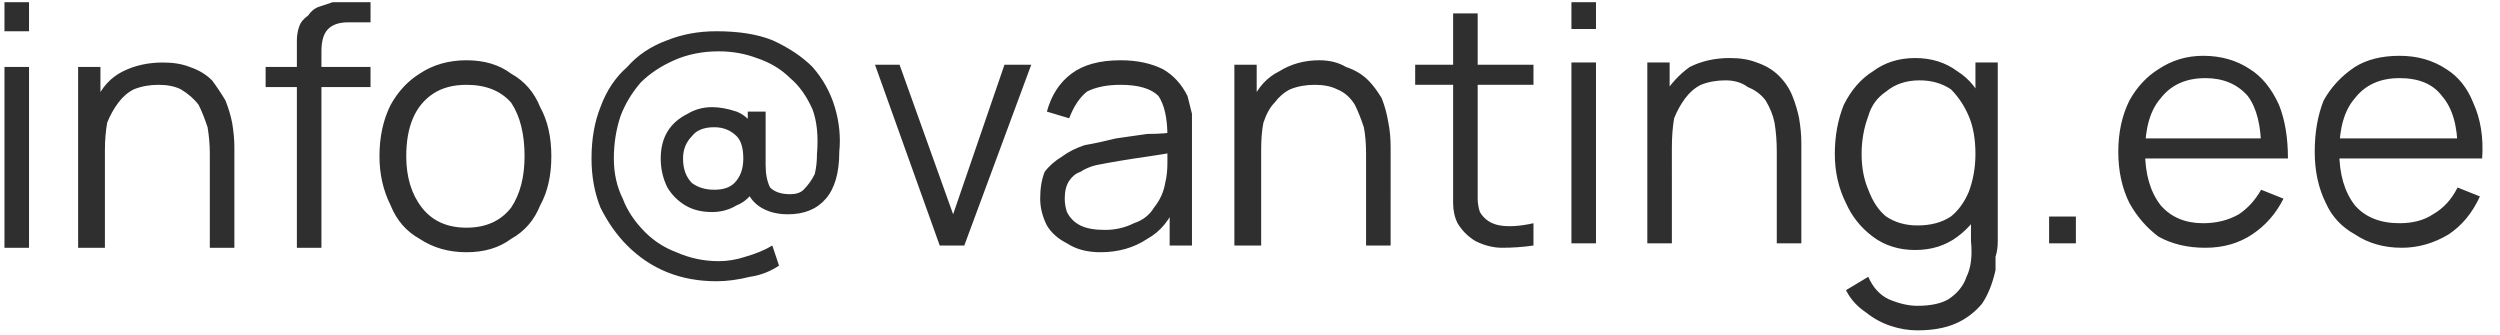 <?xml version="1.0" encoding="UTF-8"?> <svg xmlns="http://www.w3.org/2000/svg" version="1.2" viewBox="0 0 112 15" width="112" height="15"><style>.a{fill:#2f2f2f}</style><path class="a" d="m1.3 1.4h-1.1v-1.3h1.1zm0 9.7h-1.1v-8.1h1.1zm9.2 0h-1.1v-4.2q0-0.6-0.1-1.2-0.2-0.6-0.4-1-0.3-0.4-0.8-0.7-0.4-0.2-1-0.2-0.6 0-1.1 0.2-0.4 0.2-0.7 0.6-0.3 0.4-0.5 0.9-0.1 0.6-0.1 1.2l-0.8-0.1q0-1.3 0.4-2.1 0.4-0.9 1.2-1.3 0.8-0.4 1.8-0.4 0.7 0 1.2 0.2 0.6 0.2 1 0.6 0.3 0.4 0.6 0.9 0.2 0.5 0.3 1 0.1 0.6 0.1 1.1zm-5.8 0h-1.2v-8.1h1v2h0.2zm9.7 0h-1.1v-8.7q0-0.3 0-0.6 0-0.3 0.1-0.6 0.1-0.3 0.4-0.5 0.2-0.3 0.5-0.4 0.3-0.1 0.6-0.2 0.3 0 0.6 0h1.1v0.9h-1q-0.6 0-0.9 0.3-0.3 0.3-0.3 1zm2.2-7.2h-4.7v-0.9h4.7zm4.3 7.4q-1.2 0-2.1-0.6-0.9-0.5-1.3-1.5-0.5-1-0.5-2.2 0-1.3 0.5-2.3 0.5-0.9 1.3-1.4 0.9-0.6 2.1-0.6 1.2 0 2 0.6 0.9 0.5 1.3 1.5 0.5 0.9 0.5 2.2 0 1.3-0.5 2.2-0.4 1-1.3 1.5-0.8 0.6-2 0.6zm0-1.1q1.3 0 2-0.9 0.6-0.9 0.6-2.3 0-1.5-0.6-2.4-0.7-0.8-2-0.8-0.9 0-1.5 0.4-0.6 0.4-0.9 1.1-0.3 0.7-0.3 1.7 0 1.4 0.7 2.3 0.7 0.9 2 0.9zm11.2 2.4q-1.2 0-2.2-0.4-1-0.4-1.8-1.2-0.7-0.7-1.2-1.7-0.4-1-0.4-2.2 0-1.3 0.4-2.3 0.4-1.1 1.2-1.8 0.7-0.8 1.8-1.2 1-0.4 2.2-0.4 1.5 0 2.5 0.4 1.1 0.5 1.8 1.2 0.7 0.8 1 1.8 0.3 1 0.2 2 0 1.4-0.6 2.1-0.6 0.7-1.7 0.7-0.7 0-1.2-0.3-0.5-0.3-0.7-0.9l0.4 0.1q-0.3 0.5-0.8 0.7-0.5 0.3-1.1 0.3-0.7 0-1.2-0.3-0.5-0.3-0.8-0.8-0.3-0.6-0.3-1.3 0-0.7 0.3-1.2 0.3-0.5 0.9-0.8 0.5-0.3 1.1-0.3 0.5 0 1.1 0.2 0.5 0.2 0.8 0.7l-0.3 0.3v-1h0.8v2.4q0 0.6 0.2 1 0.3 0.3 0.9 0.3 0.4 0 0.6-0.2 0.3-0.3 0.5-0.7 0.1-0.4 0.1-0.9 0.1-1.2-0.2-2-0.4-0.9-1-1.4-0.6-0.6-1.5-0.9-0.8-0.3-1.7-0.3-1.1 0-2 0.4-0.9 0.4-1.5 1-0.6 0.7-0.9 1.5-0.3 0.9-0.3 1.9 0 1 0.4 1.8 0.3 0.8 1 1.5 0.6 0.6 1.4 0.9 0.9 0.4 1.9 0.4 0.6 0 1.2-0.2 0.7-0.2 1.2-0.5l0.3 0.9q-0.6 0.4-1.3 0.5-0.8 0.2-1.5 0.2zm-0.1-4.1q0.6 0 0.9-0.3 0.4-0.4 0.4-1.1 0-0.7-0.3-1-0.4-0.4-1-0.4-0.7 0-1 0.4-0.4 0.4-0.4 1 0 0.7 0.4 1.1 0.4 0.3 1 0.3zm11.2 2.5h-1.1l-2.9-8.1h1.1l2.4 6.7 2.3-6.7h1.2zm6.1 0.3q-0.9 0-1.5-0.4-0.6-0.3-0.9-0.8-0.3-0.6-0.3-1.2 0-0.7 0.2-1.2 0.3-0.4 0.8-0.7 0.4-0.3 1-0.5 0.6-0.1 1.4-0.3 0.7-0.1 1.4-0.2 0.8 0 1.3-0.1l-0.4 0.2q0-1.2-0.4-1.8-0.5-0.5-1.7-0.5-0.9 0-1.5 0.3-0.5 0.4-0.8 1.2l-1-0.3q0.3-1.1 1.1-1.7 0.8-0.6 2.2-0.6 1.1 0 1.9 0.4 0.7 0.4 1.1 1.2 0.1 0.4 0.2 0.8 0 0.5 0 0.9v5h-1v-2l0.3 0.1q-0.4 1.1-1.3 1.6-0.9 0.6-2.1 0.6zm0.2-1q0.7 0 1.3-0.3 0.6-0.2 0.9-0.7 0.4-0.5 0.5-1.1 0.1-0.4 0.1-0.9 0-0.4 0-0.7l0.4 0.2q-0.5 0.1-1.2 0.2-0.7 0.1-1.3 0.2-0.6 0.1-1.1 0.2-0.4 0.1-0.7 0.3-0.3 0.1-0.5 0.4-0.2 0.3-0.2 0.8 0 0.3 0.1 0.6 0.2 0.4 0.6 0.6 0.4 0.2 1.1 0.2zm12.8 0.7h-1.1v-4.1q0-0.7-0.1-1.2-0.2-0.6-0.4-1-0.3-0.5-0.8-0.7-0.4-0.2-1-0.2-0.6 0-1.1 0.2-0.4 0.2-0.7 0.6-0.3 0.3-0.5 0.9-0.1 0.5-0.1 1.2l-0.8-0.2q0-1.2 0.4-2 0.4-0.9 1.2-1.3 0.8-0.5 1.8-0.5 0.7 0 1.2 0.3 0.6 0.2 1 0.6 0.3 0.3 0.6 0.8 0.2 0.5 0.3 1.1 0.1 0.5 0.1 1.1zm-5.8 0h-1.2v-8.1h1v2h0.2zm12.2-1v1q-0.7 0.1-1.4 0.1-0.6 0-1.2-0.3-0.5-0.3-0.8-0.8-0.2-0.4-0.2-0.9 0-0.5 0-1.1v-7.4h1.1v7.4q0 0.5 0 0.9 0 0.3 0.1 0.6 0.3 0.5 0.9 0.6 0.6 0.1 1.5-0.1zm0-6.2h-5.3v-0.9h5.3zm2.8-2.5h-1.1v-1.2h1.1zm0 9.6h-1.1v-8.1h1.1zm9.2 0h-1.1v-4.1q0-0.7-0.1-1.3-0.1-0.5-0.4-1-0.3-0.4-0.8-0.6-0.4-0.3-1-0.3-0.6 0-1.1 0.2-0.4 0.2-0.7 0.6-0.3 0.4-0.5 0.9-0.1 0.6-0.1 1.3l-0.8-0.2q0-1.2 0.4-2.1 0.5-0.8 1.2-1.3 0.8-0.4 1.8-0.4 0.7 0 1.2 0.2 0.6 0.2 1 0.6 0.4 0.4 0.6 0.9 0.2 0.5 0.3 1 0.1 0.6 0.1 1.1zm-5.8 0h-1.1v-8.1h1v2h0.1zm11 3.9q-0.6 0-1.2-0.2-0.6-0.2-1.1-0.6-0.6-0.4-0.9-1l1-0.6q0.3 0.7 0.9 1 0.7 0.3 1.3 0.3 0.9 0 1.4-0.3 0.6-0.4 0.8-1 0.3-0.6 0.2-1.6v-2.2h0.2v-5.8h1v8q0 0.4-0.1 0.7 0 0.3 0 0.6-0.2 0.9-0.6 1.5-0.5 0.6-1.2 0.9-0.7 0.3-1.7 0.3zm-0.1-3.6q-1.1 0-1.9-0.6-0.8-0.6-1.2-1.5-0.5-1-0.5-2.2 0-1.2 0.4-2.2 0.5-1 1.3-1.5 0.8-0.6 1.9-0.6 1.1 0 1.9 0.6 0.8 0.5 1.2 1.5 0.4 0.9 0.4 2.2 0 1.2-0.4 2.2-0.4 0.9-1.2 1.5-0.8 0.6-1.9 0.6zm0.1-1.1q0.9 0 1.5-0.4 0.5-0.4 0.8-1.1 0.3-0.8 0.3-1.7 0-1-0.3-1.7-0.3-0.7-0.8-1.2-0.6-0.4-1.4-0.4-0.9 0-1.5 0.5-0.6 0.4-0.8 1.1-0.3 0.8-0.3 1.7 0 0.9 0.3 1.6 0.3 0.8 0.8 1.2 0.6 0.4 1.4 0.4zm7.1 0.8h-1.2v-1.2h1.2zm5.8 0.2q-1.2 0-2.1-0.5-0.8-0.6-1.3-1.5-0.5-1-0.5-2.3 0-1.3 0.5-2.3 0.5-0.9 1.3-1.4 0.9-0.6 2-0.6 1.2 0 2.1 0.6 0.8 0.5 1.3 1.6 0.4 1 0.4 2.4h-1.2v-0.4q0-1.6-0.6-2.4-0.7-0.8-1.9-0.8-1.3 0-2 0.9-0.7 0.8-0.7 2.4 0 1.5 0.7 2.4 0.7 0.8 1.9 0.8 0.9 0 1.6-0.4 0.6-0.4 1-1.1l1 0.4q-0.5 1-1.4 1.6-0.9 0.6-2.1 0.6zm3.1-4h-6.2v-0.9h6.2zm5.7 4q-1.2 0-2.1-0.6-0.9-0.5-1.3-1.4-0.5-1-0.5-2.3 0-1.3 0.4-2.3 0.5-0.9 1.4-1.5 0.8-0.5 2-0.5 1.2 0 2.1 0.6 0.8 0.5 1.2 1.5 0.5 1.1 0.4 2.5h-1.1v-0.4q0-1.6-0.7-2.4-0.6-0.8-1.9-0.8-1.3 0-2 0.9-0.7 0.8-0.7 2.4 0 1.5 0.7 2.4 0.7 0.8 2 0.8 0.9 0 1.5-0.4 0.7-0.4 1.1-1.2l1 0.4q-0.5 1.1-1.4 1.7-1 0.6-2.1 0.6zm3-4h-6.1v-0.9h6.1z"></path></svg> 